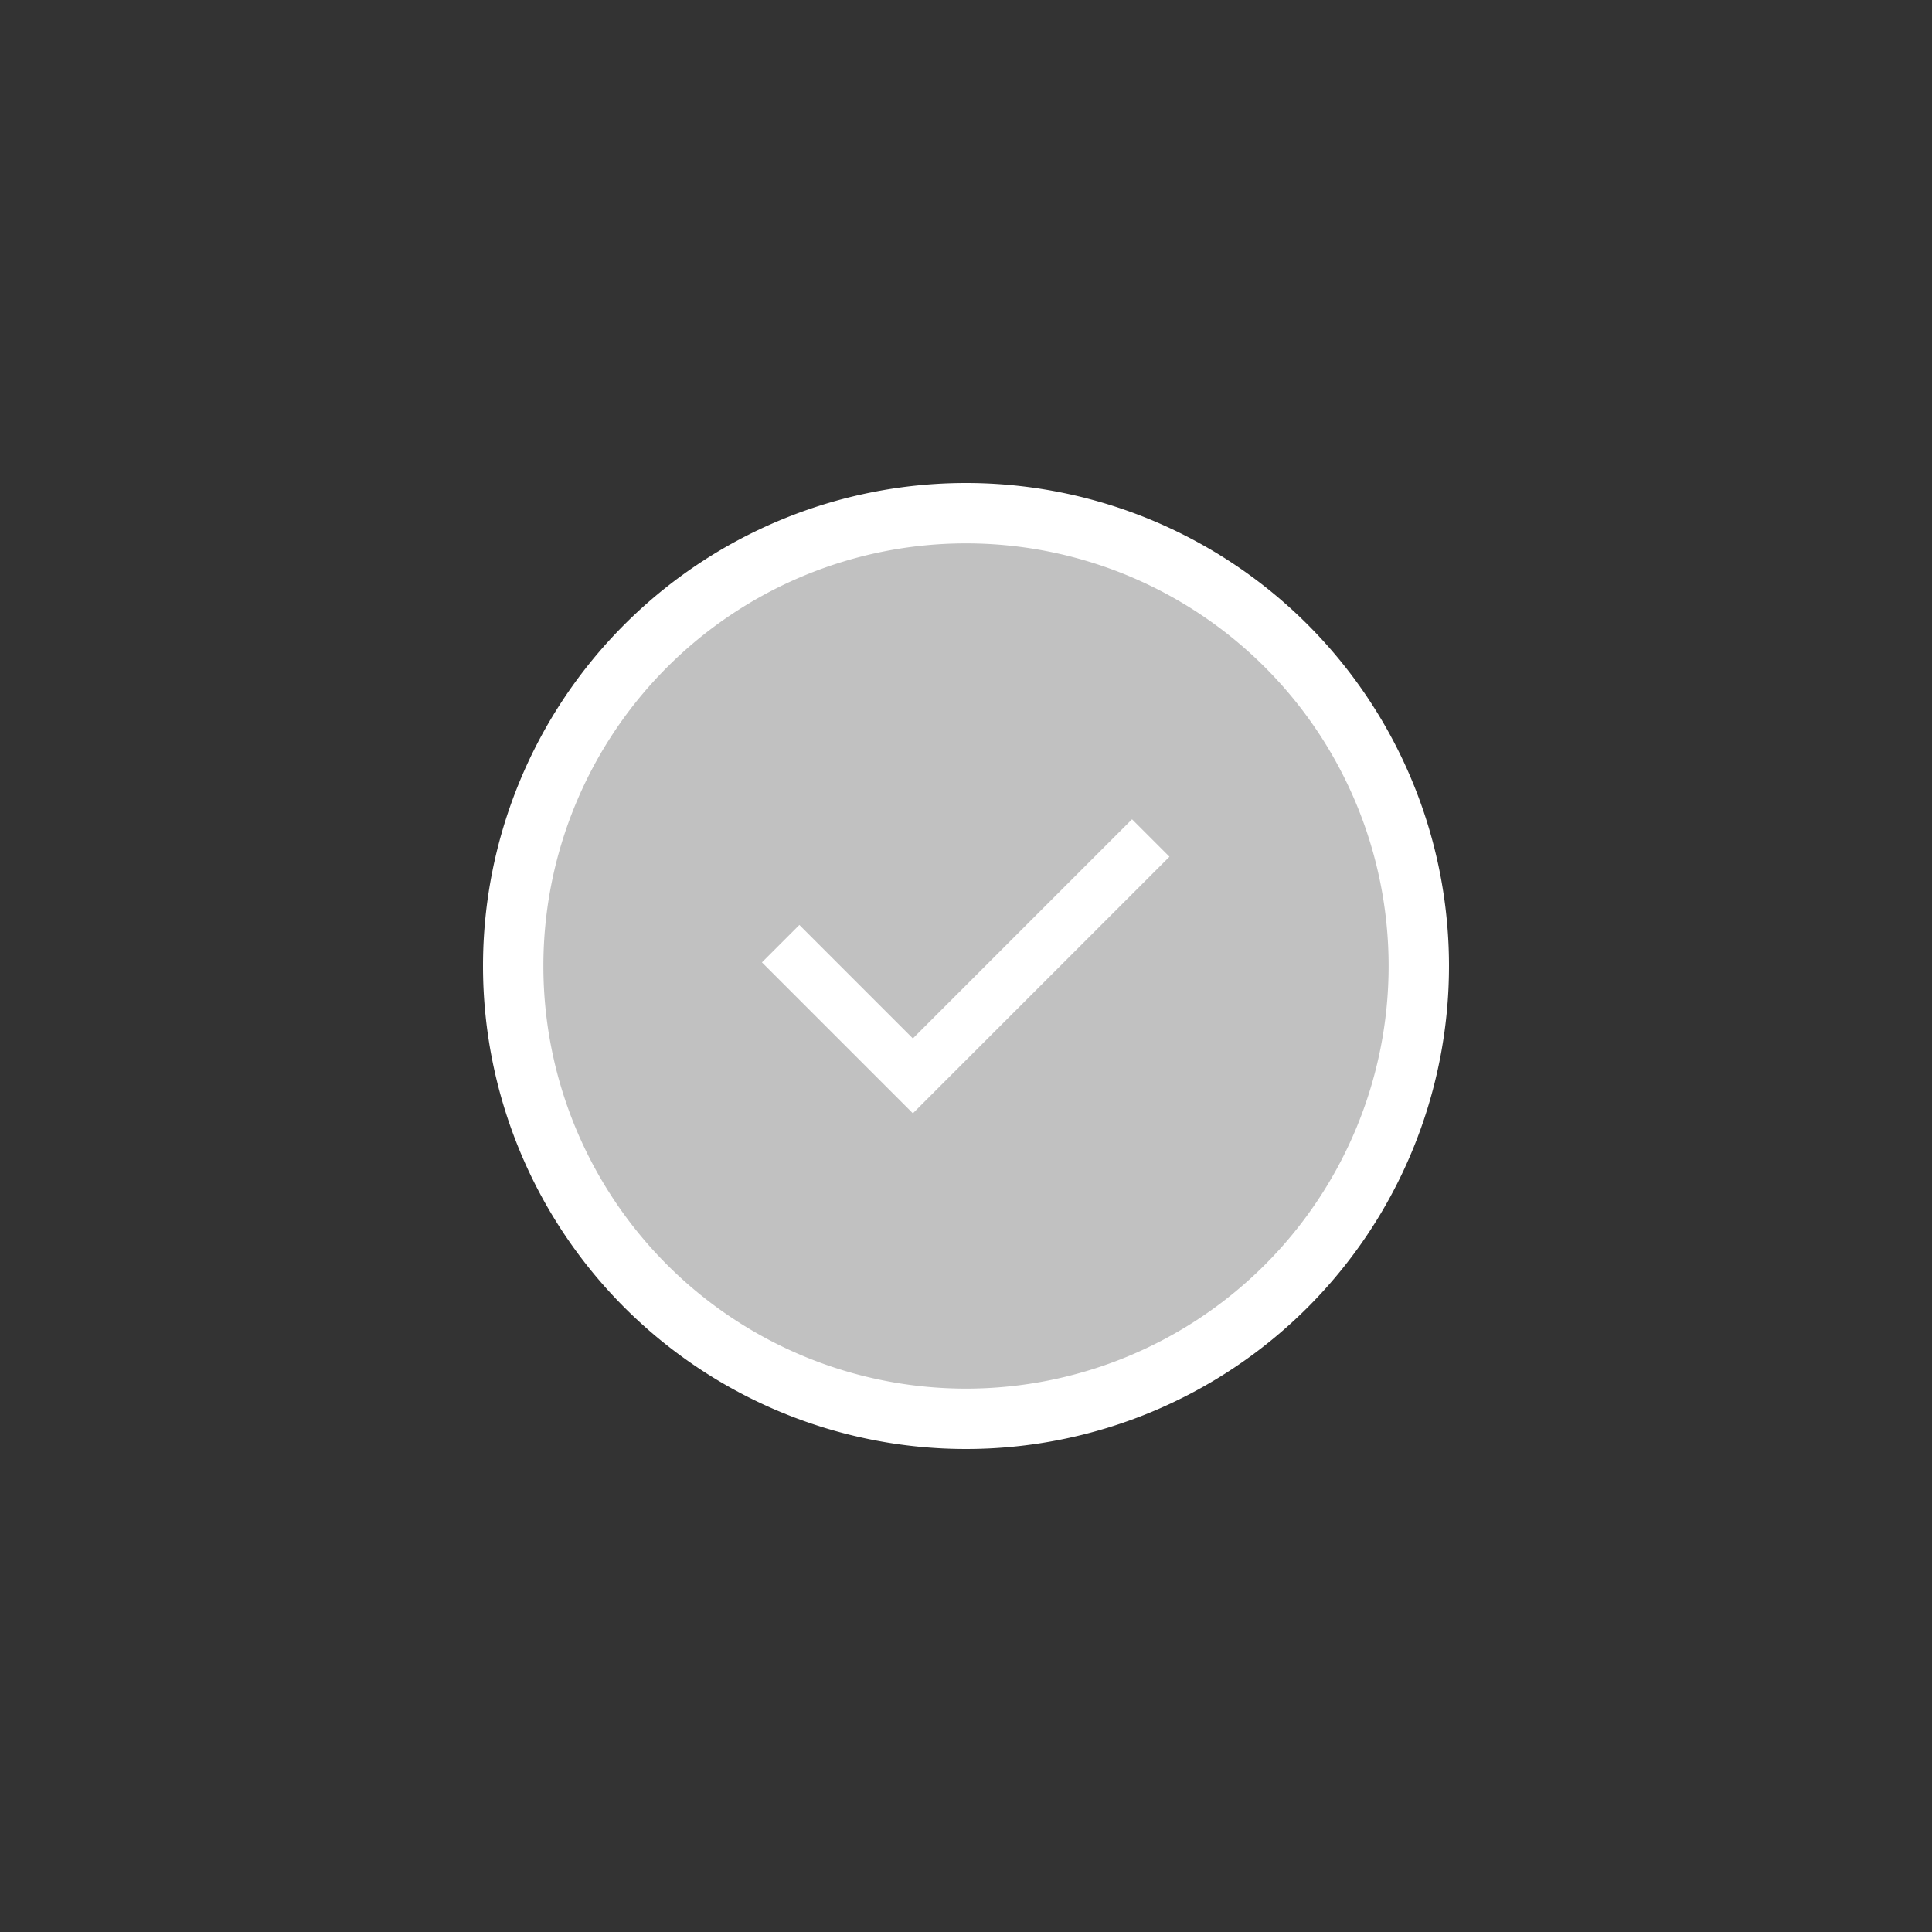 <svg id="bg" xmlns="http://www.w3.org/2000/svg" viewBox="0 0 32 32">
  <rect x="0" y="0" width="32" height="32" fill="#333333" stroke="none"/>
  <title>Checkmark In Progress</title>
  <g>
    <circle cx="16" cy="16" r="7.5" style="fill: #c1c1c1"/>
    <path d="M16,9a7,7,0,1,1-7,7,7,7,0,0,1,7-7m0-1a8,8,0,1,0,8,8,8,8,0,0,0-8-8Z" style="fill: #fff"/>
  </g>
  <path d="M19.37,14.19l-4.25,4.25-2.5-2.5.62-.62,1.88,1.88,3.63-3.63Z" style="fill: #fff"/>
</svg>
